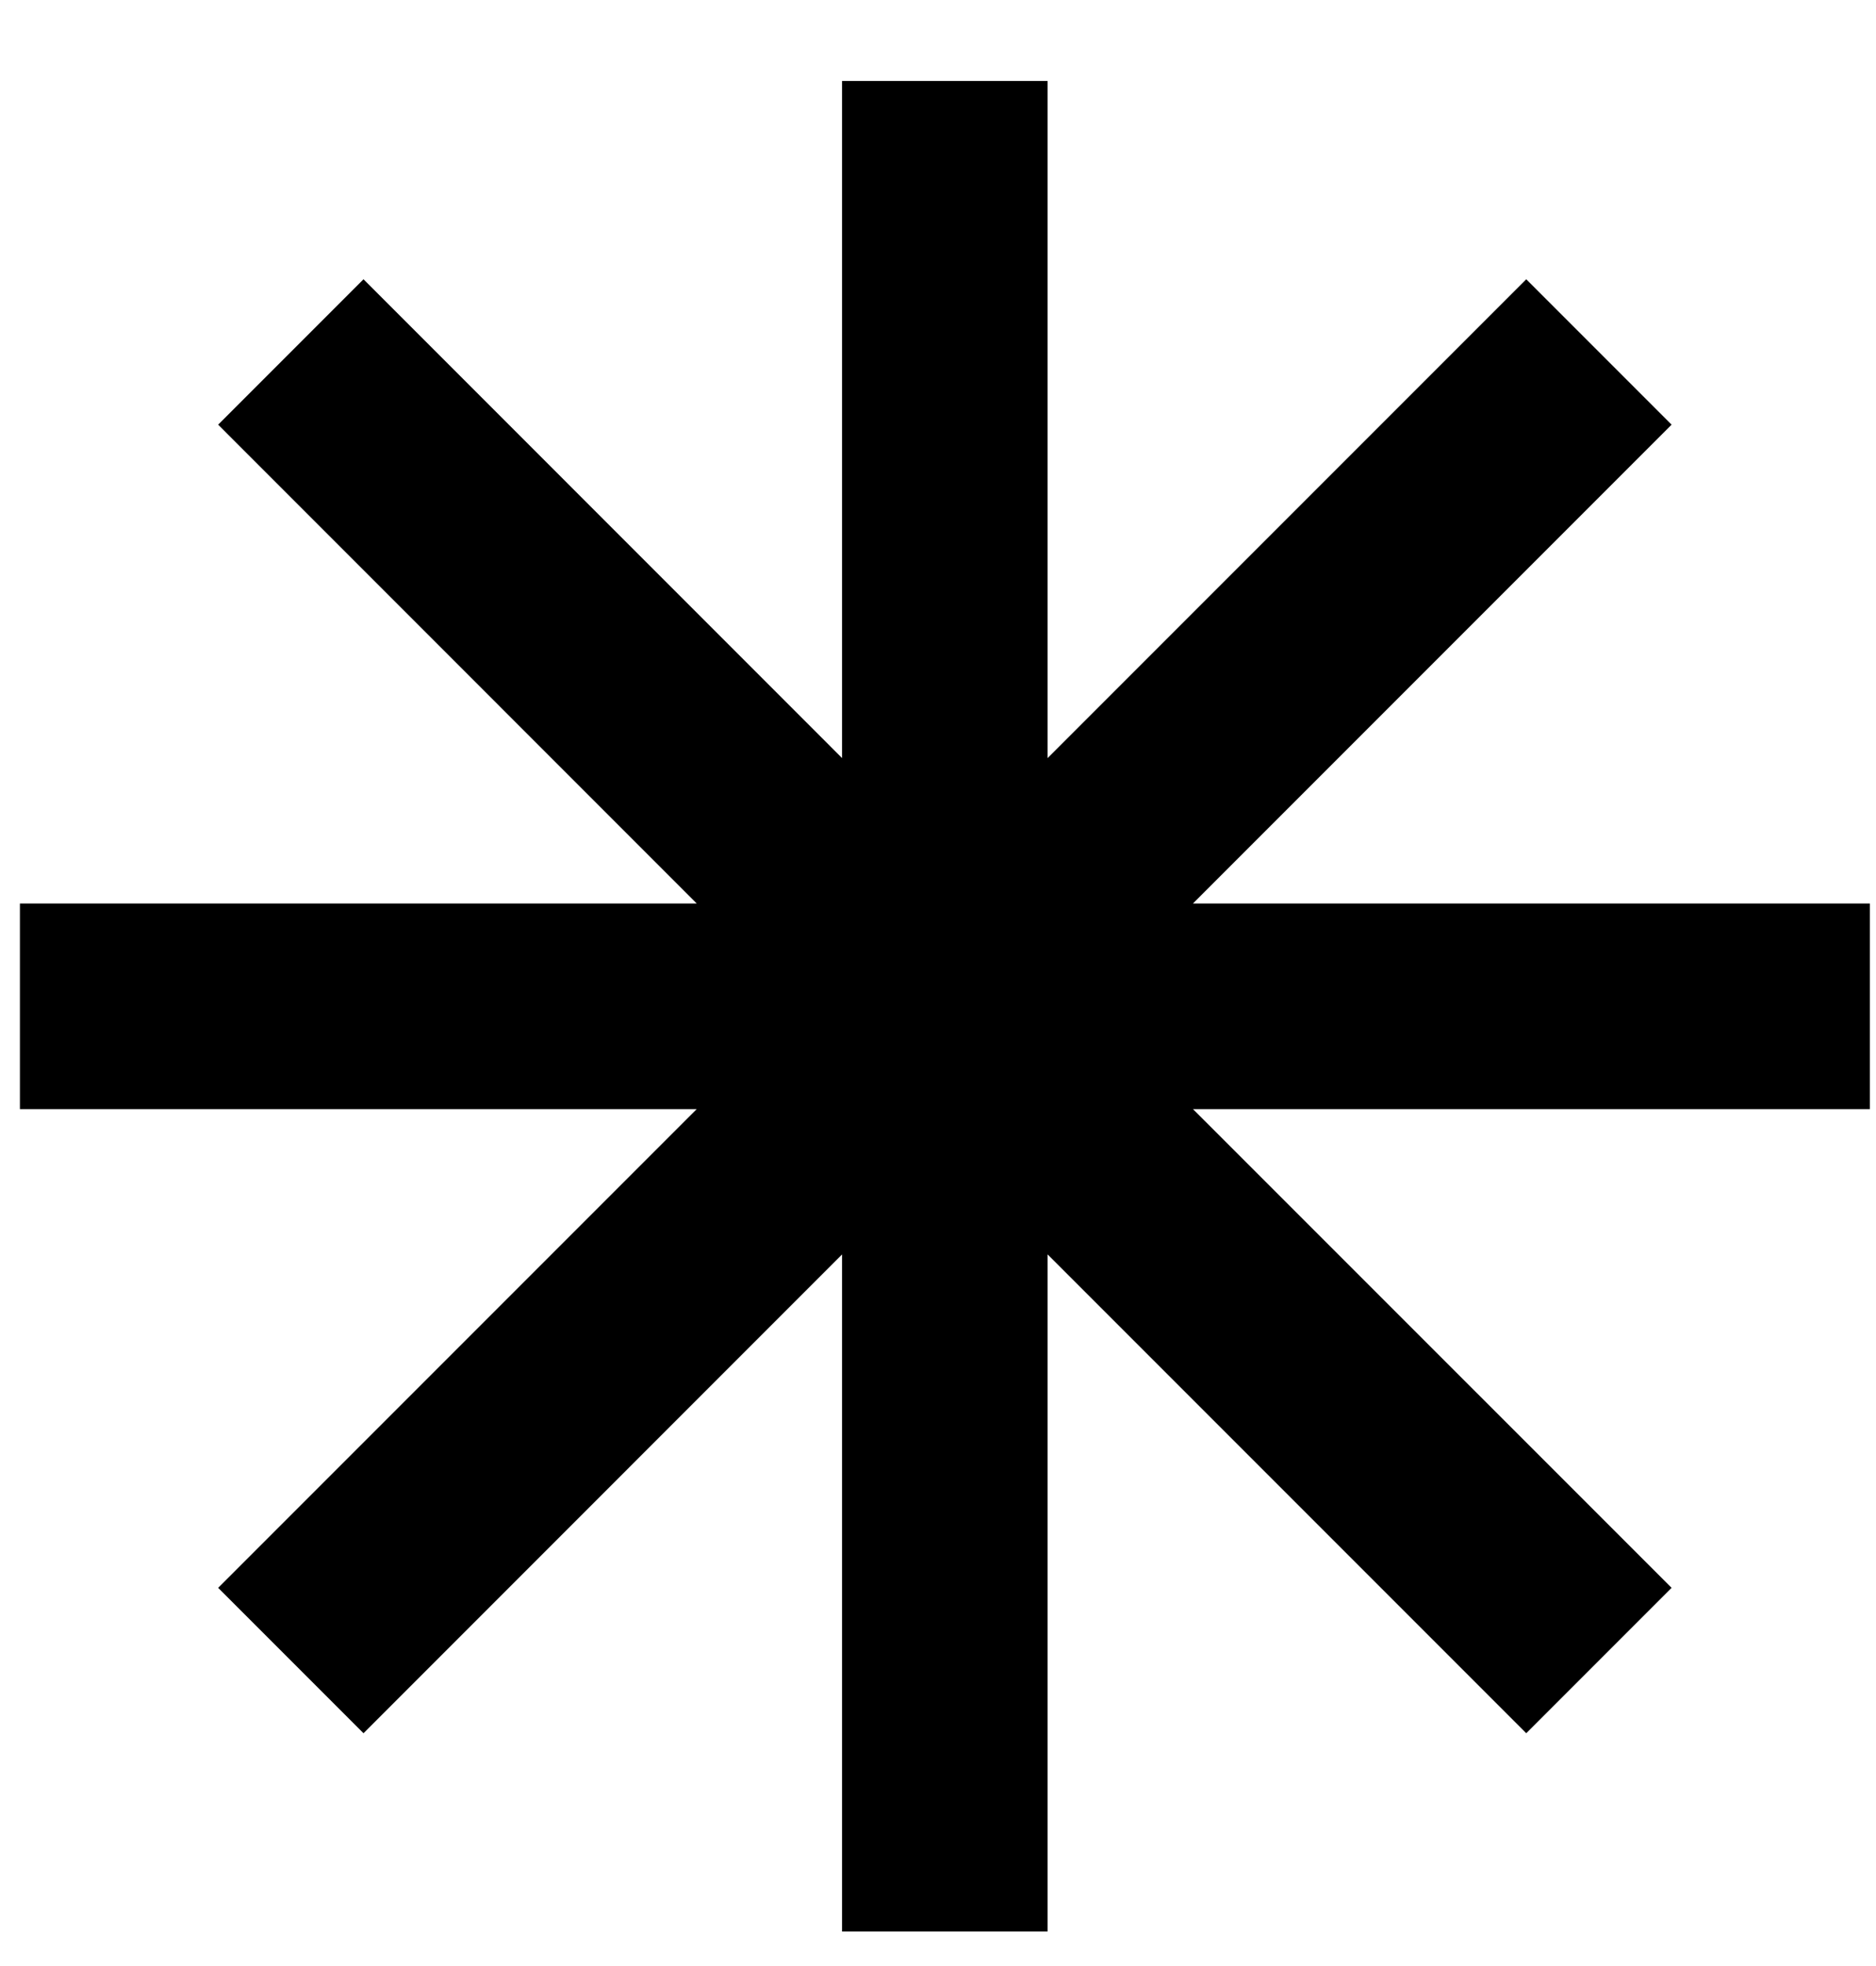 <?xml version="1.0" encoding="UTF-8"?> <svg xmlns="http://www.w3.org/2000/svg" width="21" height="22" viewBox="0 0 21 22" fill="none"><path d="M11.727 0.906H9.426V8.483L4.069 3.125L2.442 4.752L7.799 10.11H0.223V12.411H7.799L2.442 17.768L4.069 19.395L9.426 14.037V21.614H11.727V14.037L17.085 19.395L18.712 17.768L13.354 12.411H20.931V10.11H13.354L18.712 4.752L17.085 3.125L11.727 8.483V0.906Z" fill="black"></path></svg> 